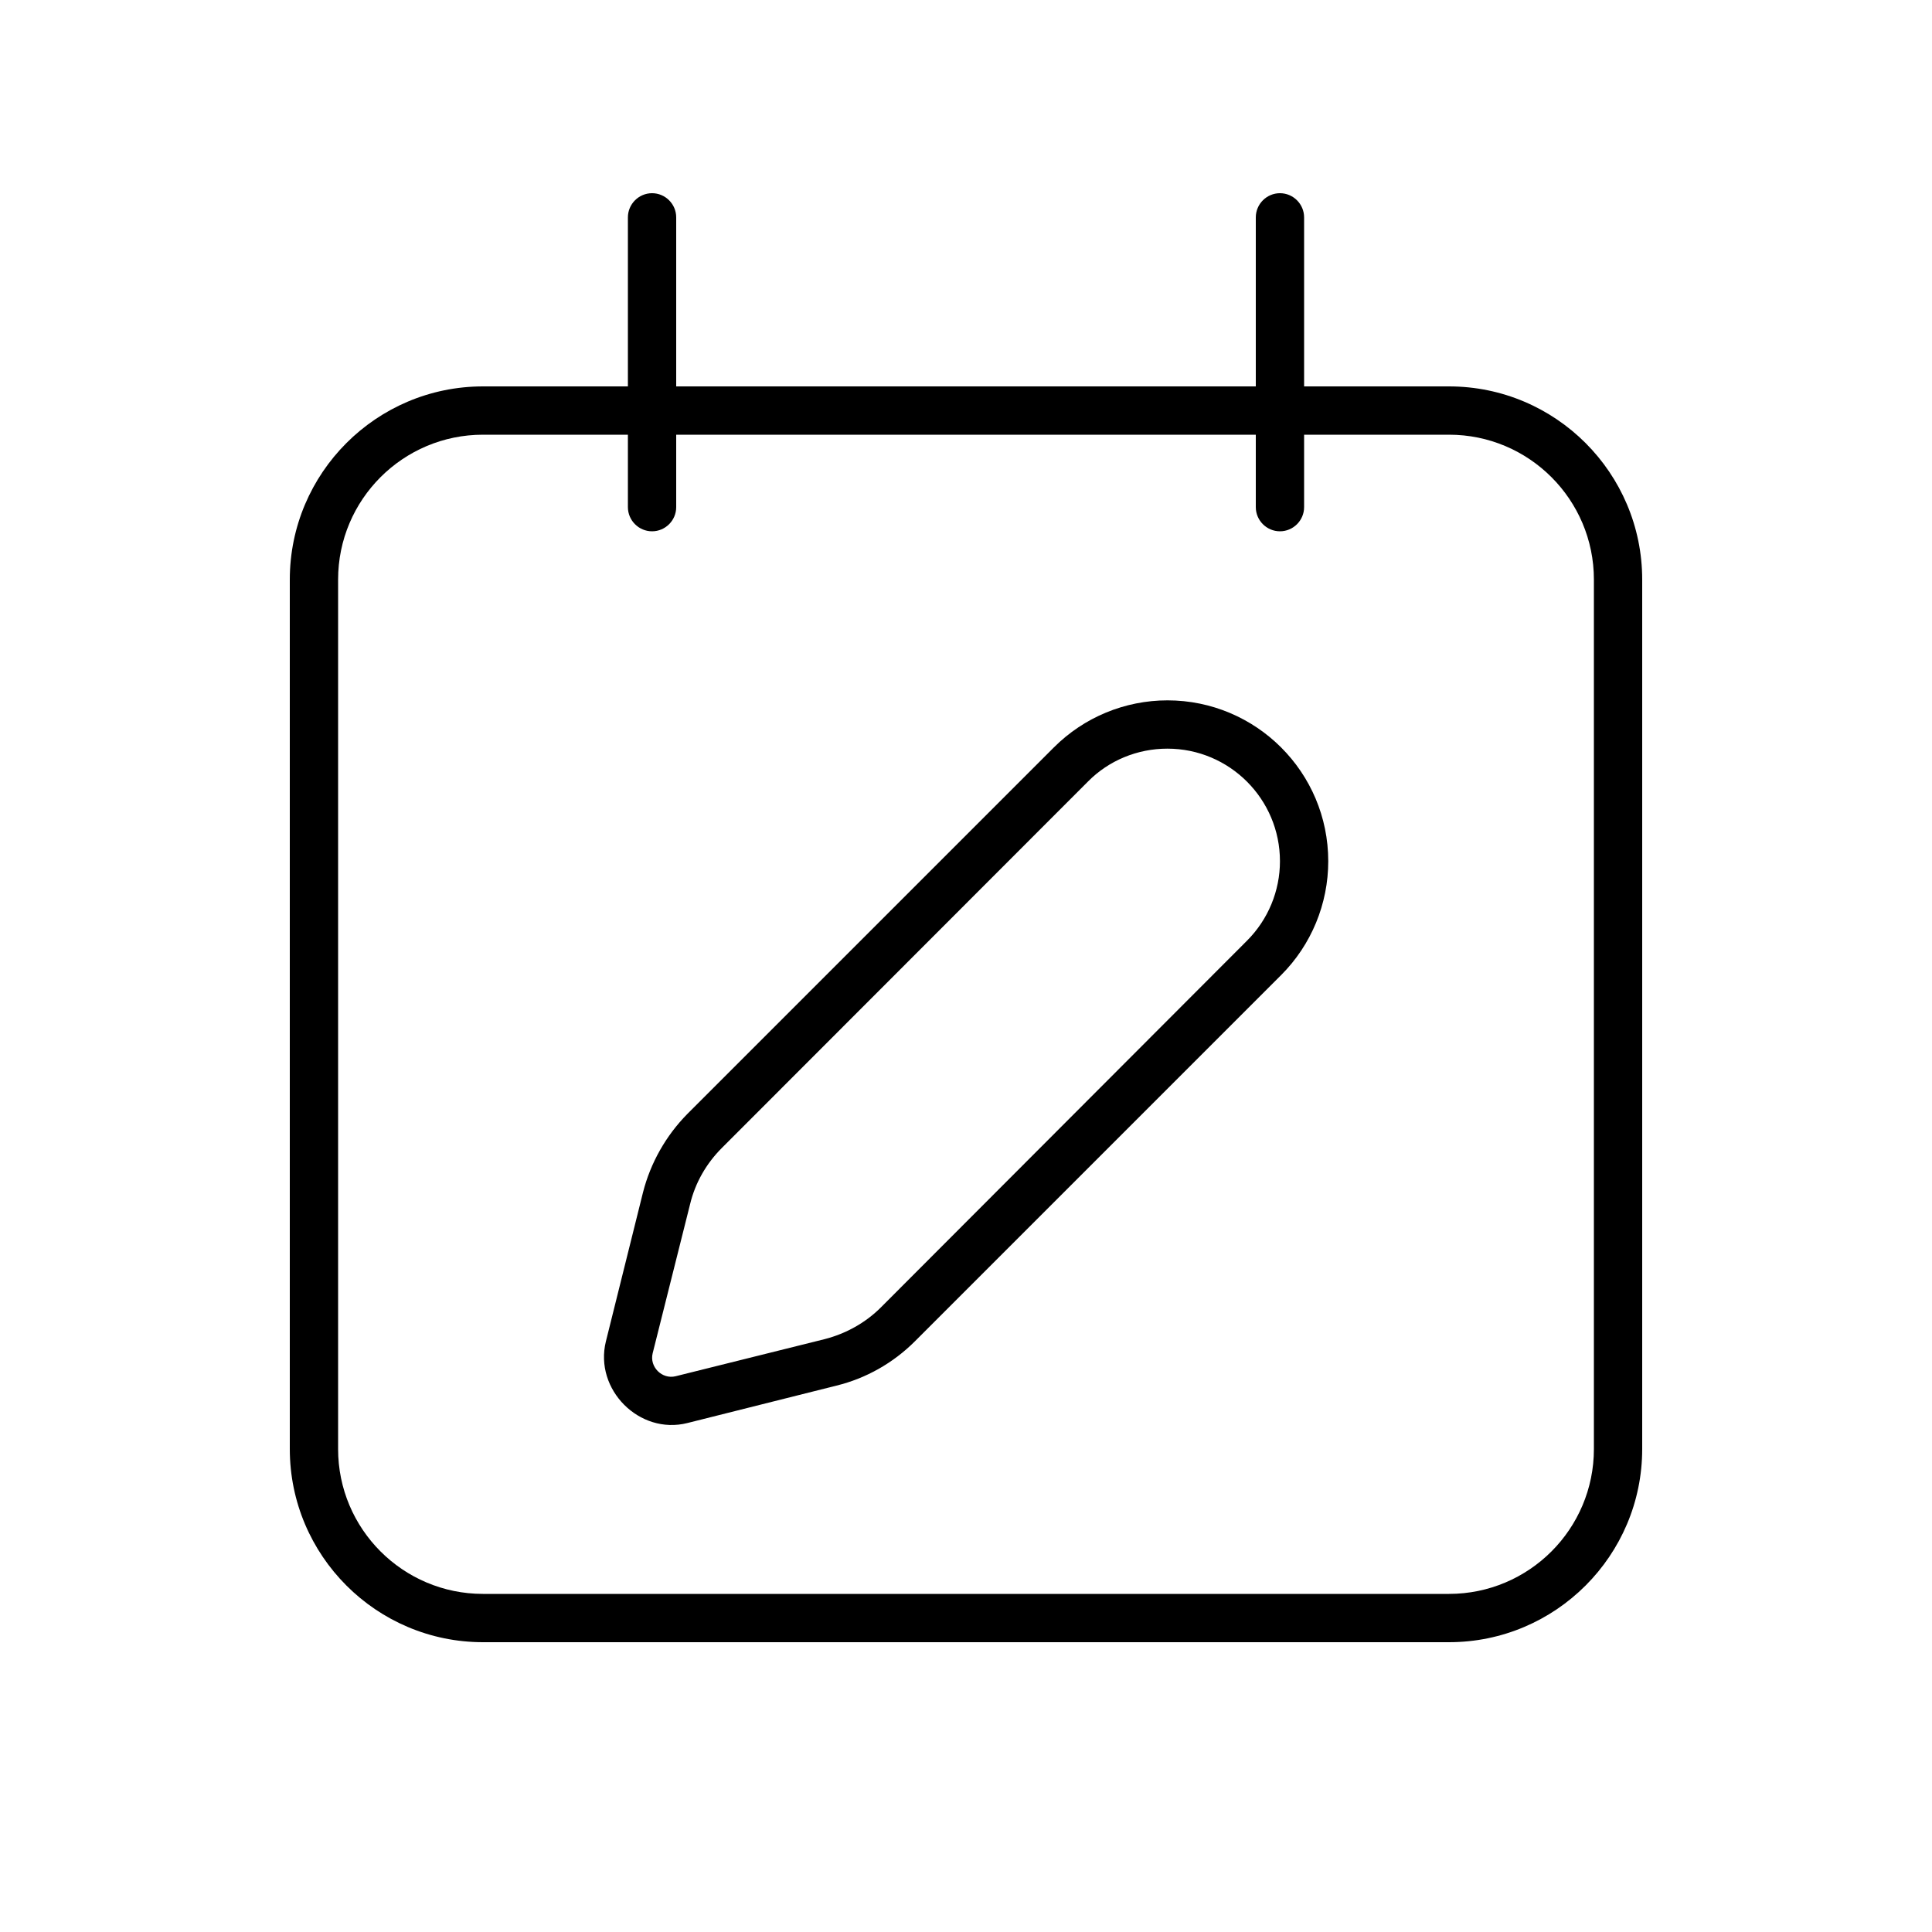 <svg xmlns="http://www.w3.org/2000/svg" viewBox="0 0 640 640"><!--! Font Awesome Pro 7.1.0 by @fontawesome - https://fontawesome.com License - https://fontawesome.com/license (Commercial License) Copyright 2025 Fonticons, Inc. --><path fill="currentColor" d="M216 64C220.4 64 224 67.6 224 72L224 128L416 128L416 72C416 67.6 419.6 64 424 64C428.4 64 432 67.6 432 72L432 128L480 128C515.3 128 544 156.7 544 192L544 480C544 515.3 515.3 544 480 544L160 544C124.7 544 96 515.3 96 480L96 192C96 156.7 124.7 128 160 128L208 128L208 72C208 67.6 211.6 64 216 64zM208 168L208 144L160 144C133.5 144 112 165.5 112 192L112 480C112 506.5 133.5 528 160 528L480 528C506.5 528 528 506.5 528 480L528 192C528 165.5 506.5 144 480 144L432 144L432 168C432 172.4 428.4 176 424 176C419.6 176 416 172.4 416 168L416 144L224 144L224 168C224 172.4 220.4 176 216 176C211.6 176 208 172.4 208 168zM360.4 258.9L239.1 380.3C234 385.4 230.3 391.8 228.6 398.9L216.2 448.3C215.1 452.8 219.3 457 223.8 455.9L273.2 443.6C280.2 441.8 286.7 438.2 291.8 433.1L413.1 311.6C420.1 304.6 424 295.1 424 285.3C424 264.7 407.3 248 386.7 248C376.8 248 367.3 251.9 360.4 258.9zM386.7 232C416.1 232 440 255.8 440 285.3C440 299.4 434.4 313 424.4 323L303.1 444.3C295.9 451.5 286.9 456.6 277.1 459L227.7 471.4C211.8 475.4 196.8 460.3 200.7 444.4L213 395C215.5 385.2 220.6 376.2 227.7 369L349.1 247.6C359.1 237.6 372.6 232 386.8 232z"/></svg>